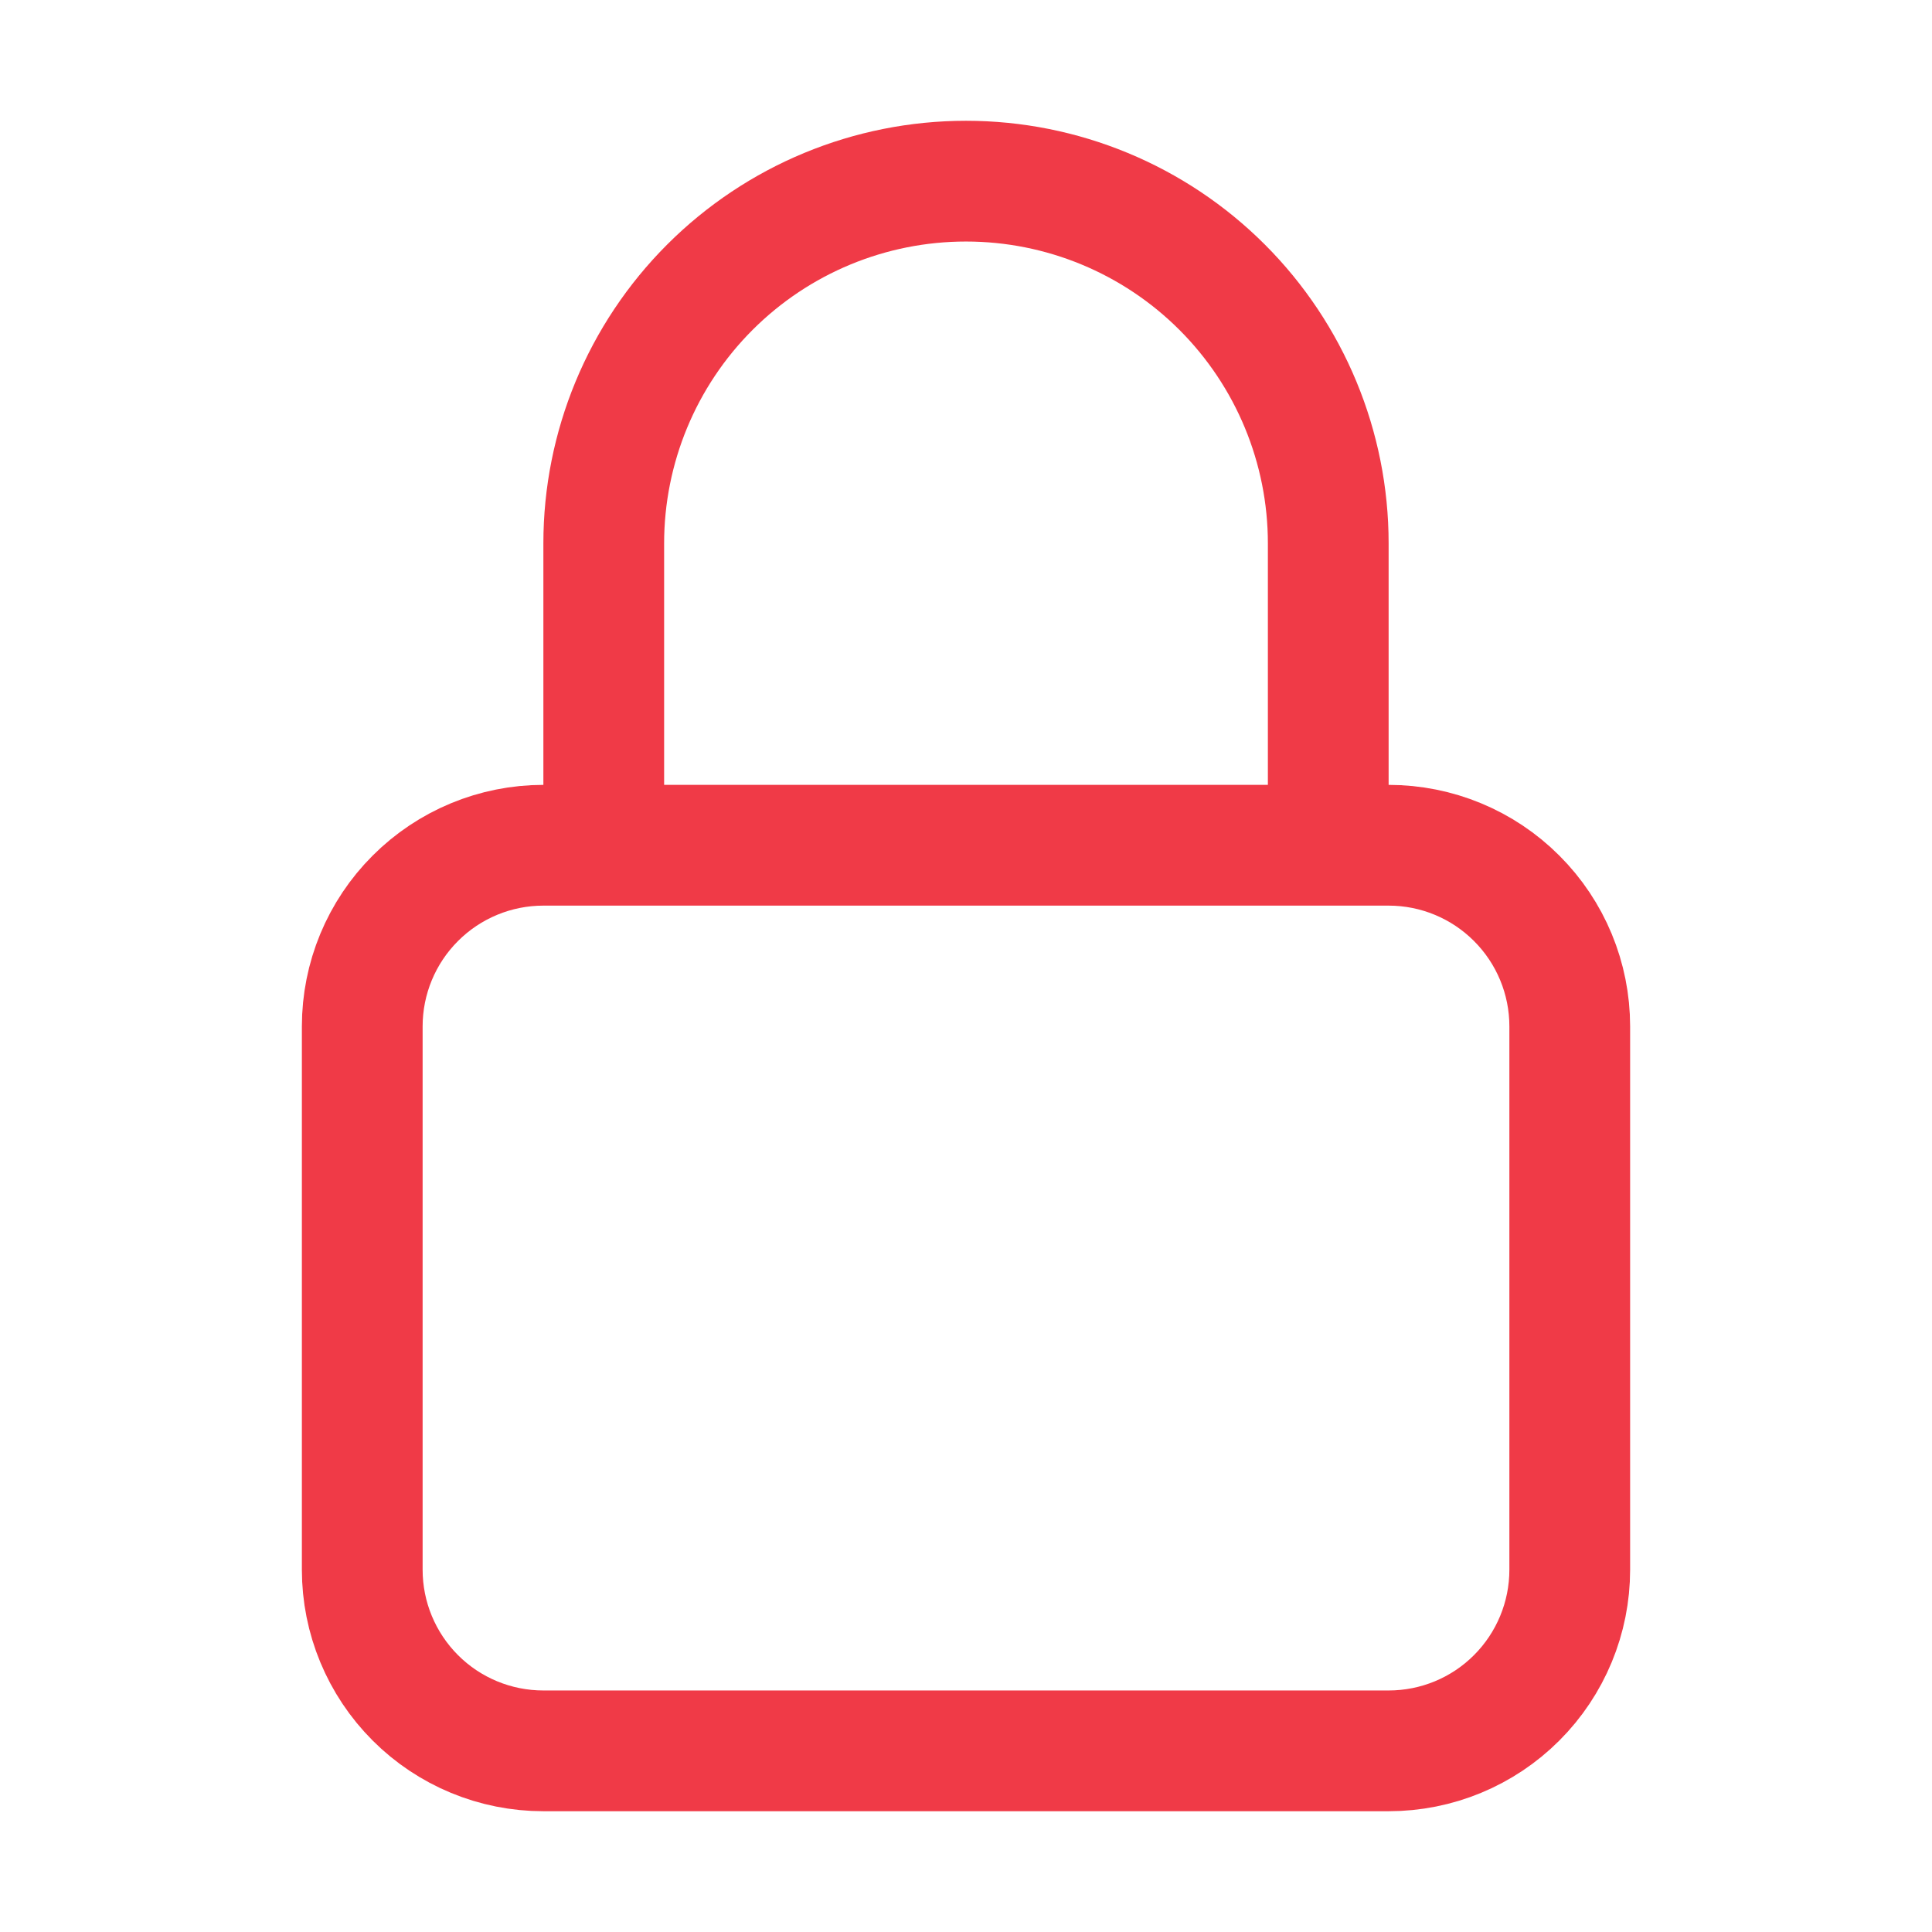 <?xml version="1.0" encoding="utf-8"?>
<svg xmlns="http://www.w3.org/2000/svg" width="34" height="34" viewBox="0 0 34 34" fill="none">
<path d="M23.375 14.875V9.562C23.375 7.872 22.703 6.25 21.508 5.055C20.312 3.859 18.691 3.188 17 3.188C15.309 3.188 13.688 3.859 12.492 5.055C11.297 6.25 10.625 7.872 10.625 9.562V14.875M9.562 30.812H24.438C25.283 30.812 26.094 30.477 26.691 29.879C27.289 29.281 27.625 28.47 27.625 27.625V18.062C27.625 17.217 27.289 16.406 26.691 15.809C26.094 15.211 25.283 14.875 24.438 14.875L9.562 14.875C8.717 14.875 7.906 15.211 7.309 15.809C6.711 16.406 6.375 17.217 6.375 18.062L6.375 27.625C6.375 28.47 6.711 29.281 7.309 29.879C7.906 30.477 8.717 30.812 9.562 30.812Z" stroke="#F03A47" stroke-width="2.125" stroke-linecap="round" stroke-linejoin="round"/>
</svg>